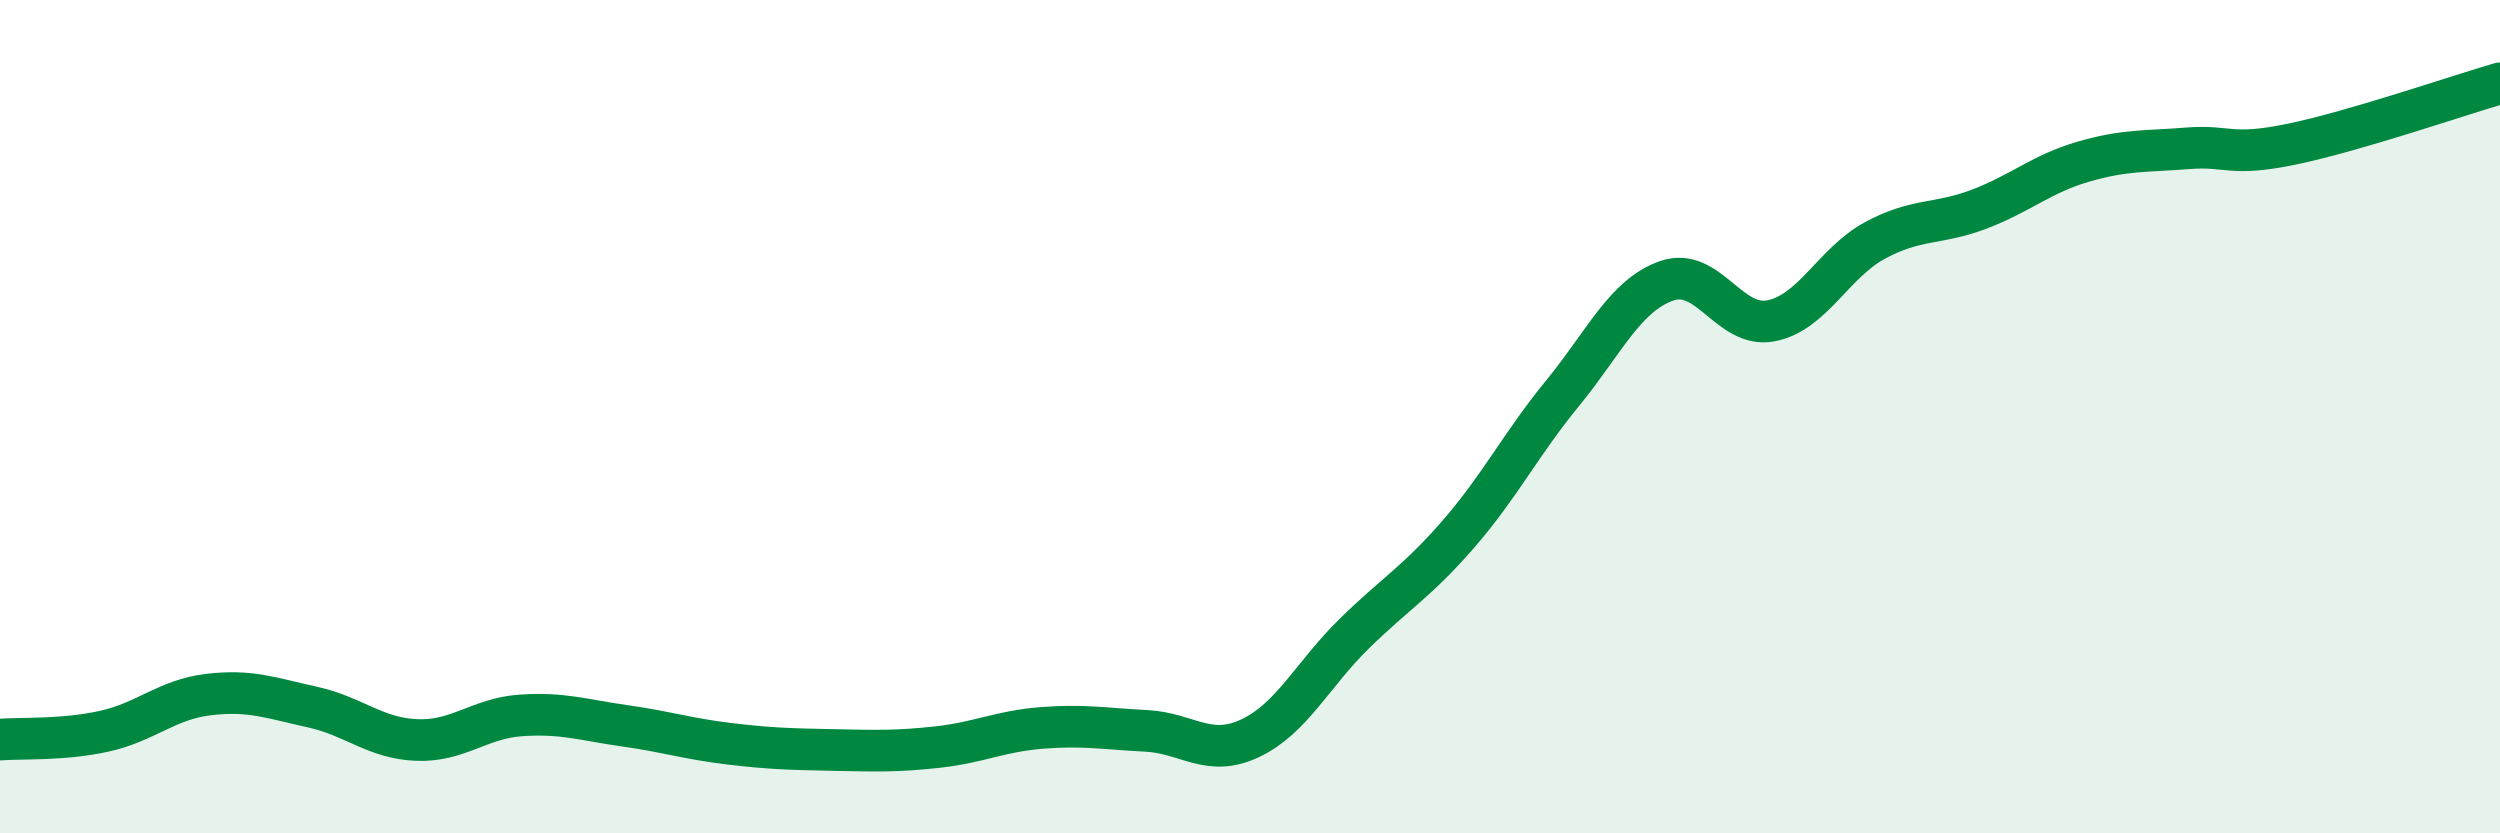 
    <svg width="60" height="20" viewBox="0 0 60 20" xmlns="http://www.w3.org/2000/svg">
      <path
        d="M 0,17.75 C 0.5,17.71 1.5,17.77 2.5,17.55 C 3.5,17.33 4,16.79 5,16.67 C 6,16.55 6.5,16.75 7.5,16.97 C 8.5,17.19 9,17.72 10,17.76 C 11,17.8 11.5,17.24 12.5,17.17 C 13.5,17.1 14,17.28 15,17.42 C 16,17.56 16.5,17.73 17.5,17.85 C 18.5,17.97 19,17.98 20,18 C 21,18.02 21.5,18.04 22.5,17.93 C 23.5,17.82 24,17.55 25,17.47 C 26,17.39 26.5,17.49 27.5,17.54 C 28.5,17.59 29,18.19 30,17.72 C 31,17.25 31.5,16.19 32.5,15.21 C 33.5,14.23 34,13.97 35,12.82 C 36,11.67 36.5,10.66 37.5,9.44 C 38.5,8.22 39,7.09 40,6.74 C 41,6.39 41.5,7.89 42.5,7.7 C 43.5,7.51 44,6.31 45,5.77 C 46,5.23 46.5,5.4 47.5,5.02 C 48.5,4.64 49,4.17 50,3.88 C 51,3.59 51.5,3.64 52.5,3.56 C 53.5,3.48 53.5,3.77 55,3.46 C 56.5,3.15 59,2.29 60,2L60 20L0 20Z"
        fill="#008740"
        opacity="0.1"
        stroke-linecap="round"
        stroke-linejoin="round"
      />
      <path
        d="M 0,17.75 C 0.5,17.71 1.5,17.77 2.5,17.55 C 3.5,17.33 4,16.79 5,16.67 C 6,16.55 6.5,16.75 7.5,16.97 C 8.5,17.19 9,17.72 10,17.76 C 11,17.8 11.5,17.24 12.5,17.17 C 13.5,17.1 14,17.28 15,17.42 C 16,17.56 16.5,17.73 17.5,17.85 C 18.5,17.97 19,17.98 20,18 C 21,18.02 21.5,18.04 22.5,17.93 C 23.5,17.82 24,17.55 25,17.47 C 26,17.39 26.5,17.49 27.5,17.54 C 28.5,17.59 29,18.19 30,17.72 C 31,17.25 31.5,16.19 32.5,15.21 C 33.5,14.23 34,13.97 35,12.82 C 36,11.67 36.5,10.66 37.5,9.44 C 38.5,8.22 39,7.09 40,6.74 C 41,6.39 41.5,7.89 42.5,7.7 C 43.5,7.51 44,6.31 45,5.77 C 46,5.23 46.5,5.4 47.5,5.02 C 48.5,4.64 49,4.17 50,3.88 C 51,3.59 51.5,3.64 52.5,3.56 C 53.5,3.48 53.5,3.77 55,3.46 C 56.5,3.15 59,2.29 60,2"
        stroke="#008740"
        stroke-width="1"
        fill="none"
        stroke-linecap="round"
        stroke-linejoin="round"
      />
    </svg>
  